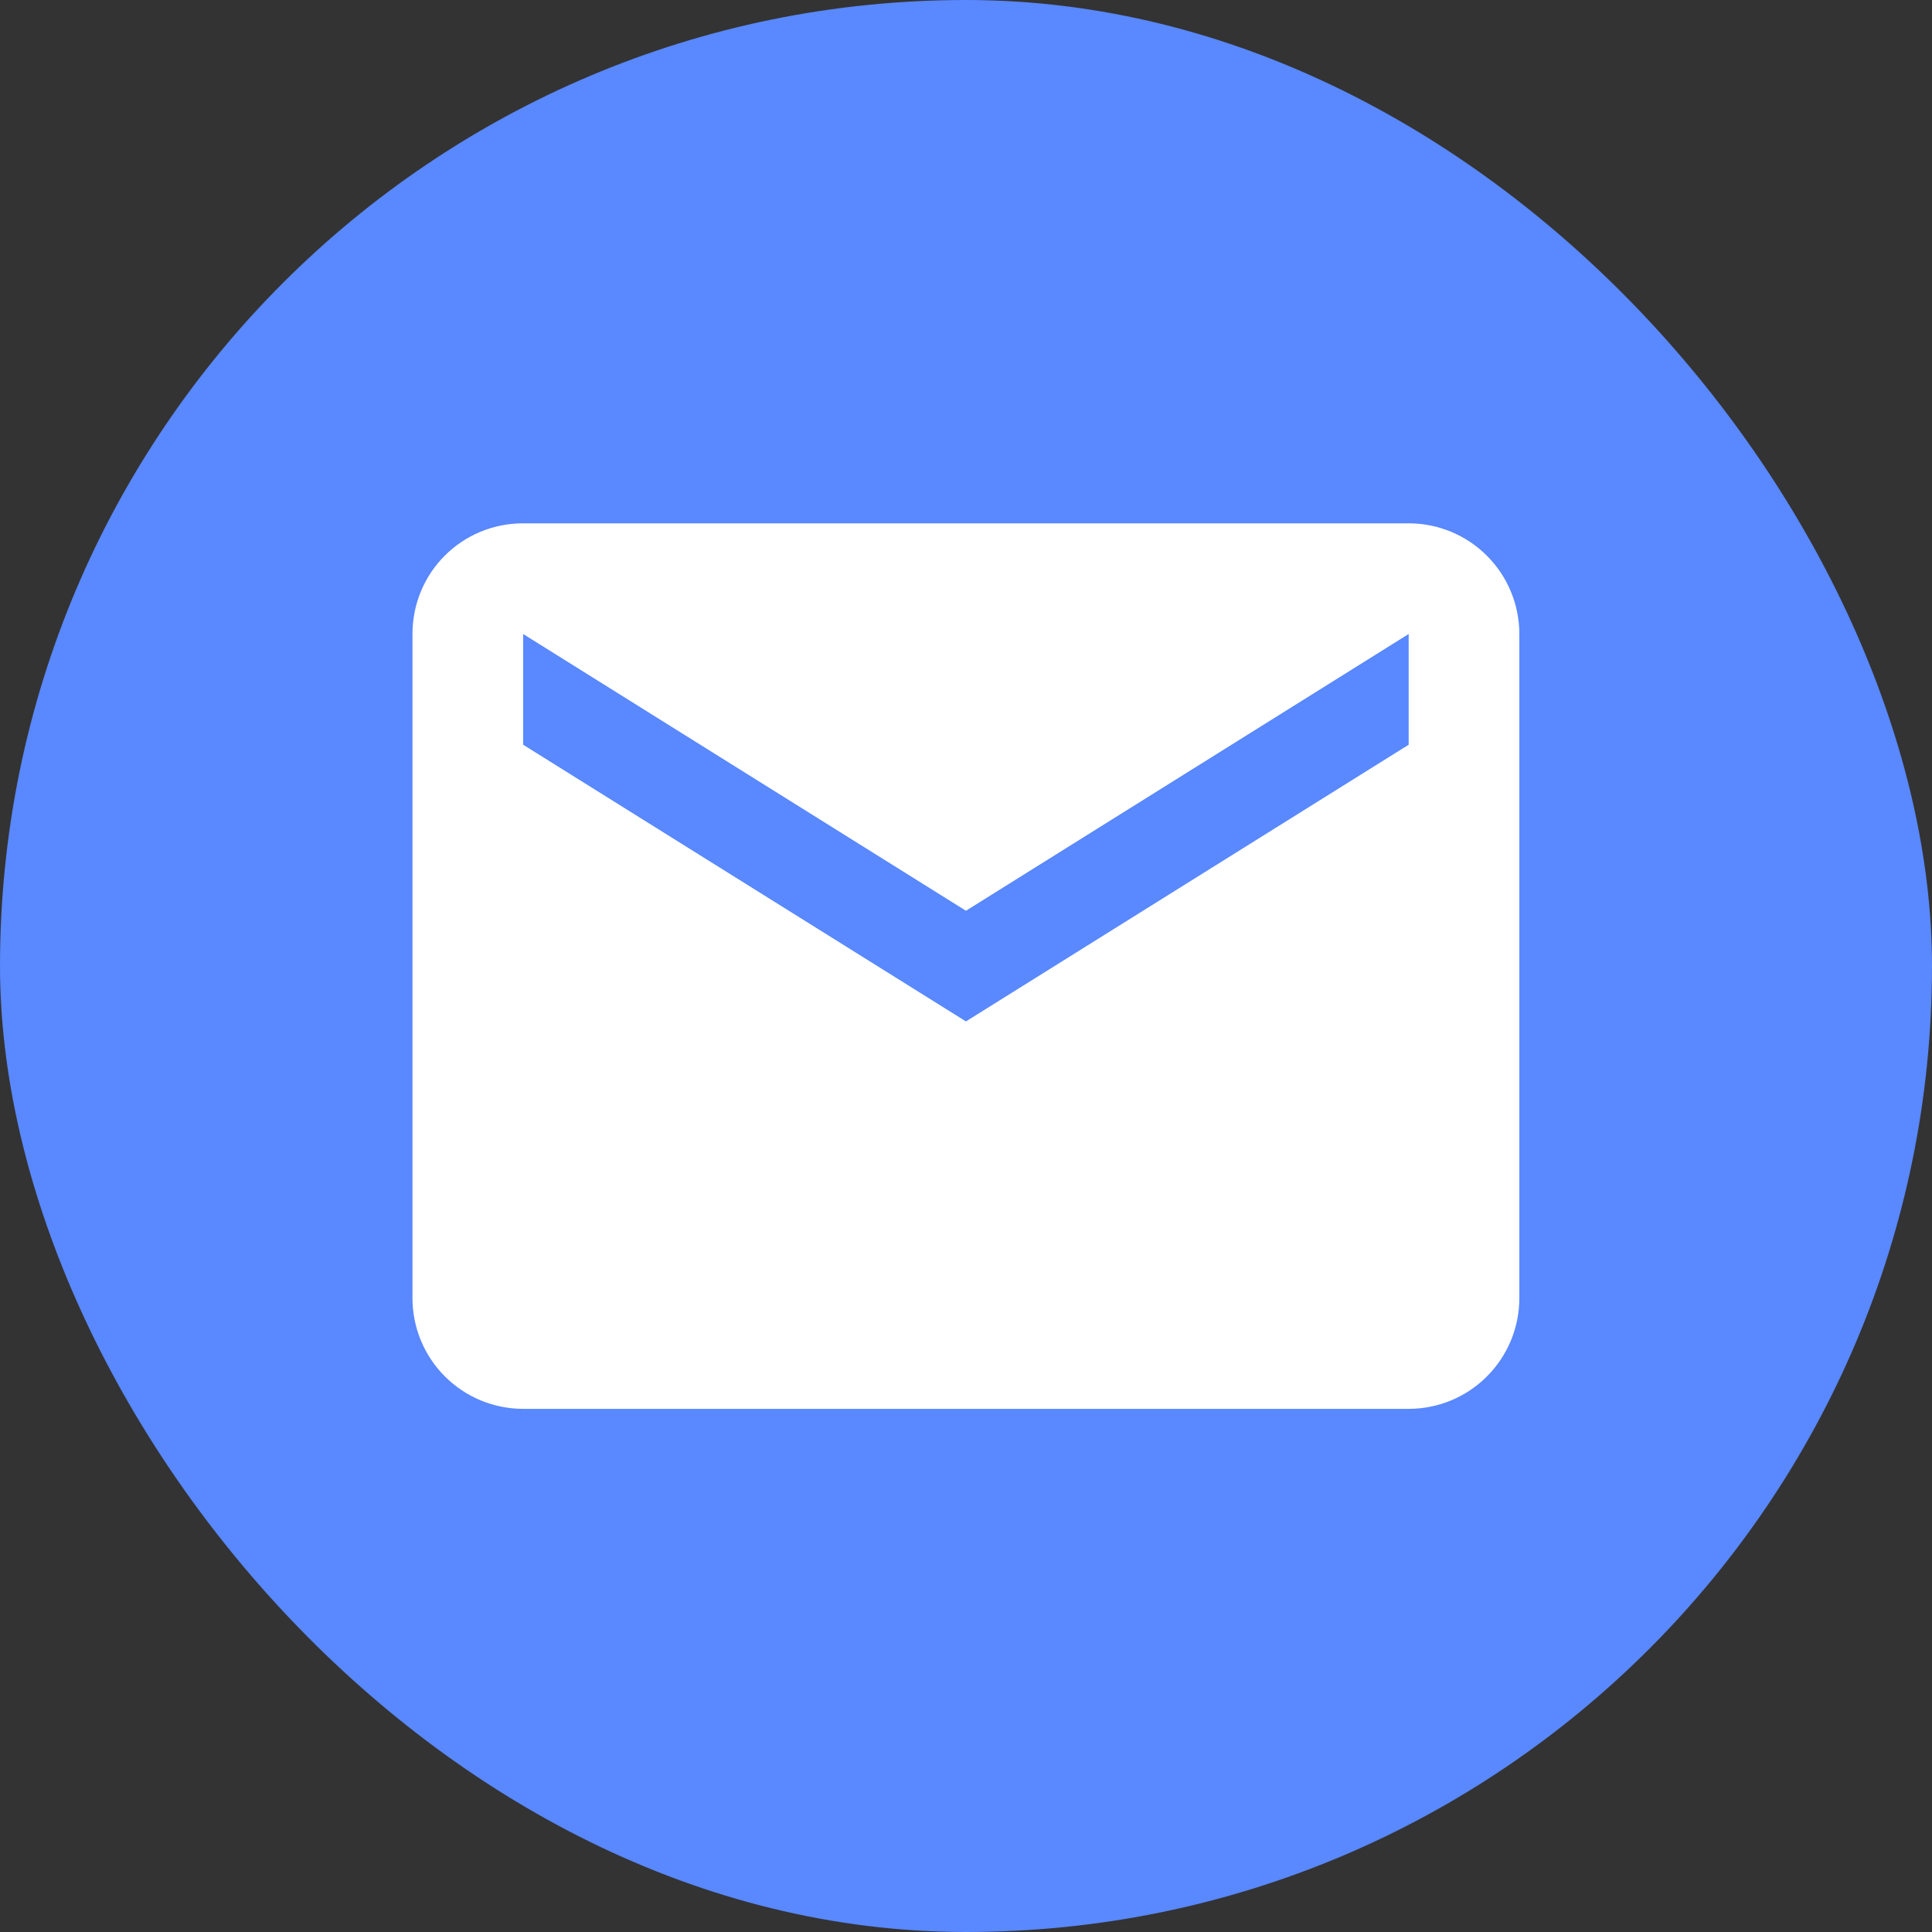 <?xml version="1.0" encoding="UTF-8"?> <svg xmlns="http://www.w3.org/2000/svg" width="32" height="32" viewBox="0 0 32 32" fill="none"><rect x="0" y="0" width="32" height="32" fill="#333333" stroke="none"/> <rect width="32" height="32" rx="16" fill="#5988FF"></rect> <path d="M23.332 12.335L15.999 16.918L8.665 12.335V10.501L15.999 15.085L23.332 10.501V12.335ZM23.332 8.668H8.665C7.648 8.668 6.832 9.484 6.832 10.501V21.501C6.832 21.988 7.025 22.454 7.369 22.798C7.713 23.142 8.179 23.335 8.665 23.335H23.332C23.818 23.335 24.285 23.142 24.628 22.798C24.972 22.454 25.165 21.988 25.165 21.501V10.501C25.165 10.015 24.972 9.549 24.628 9.205C24.285 8.861 23.818 8.668 23.332 8.668Z" fill="white"></path> </svg> 